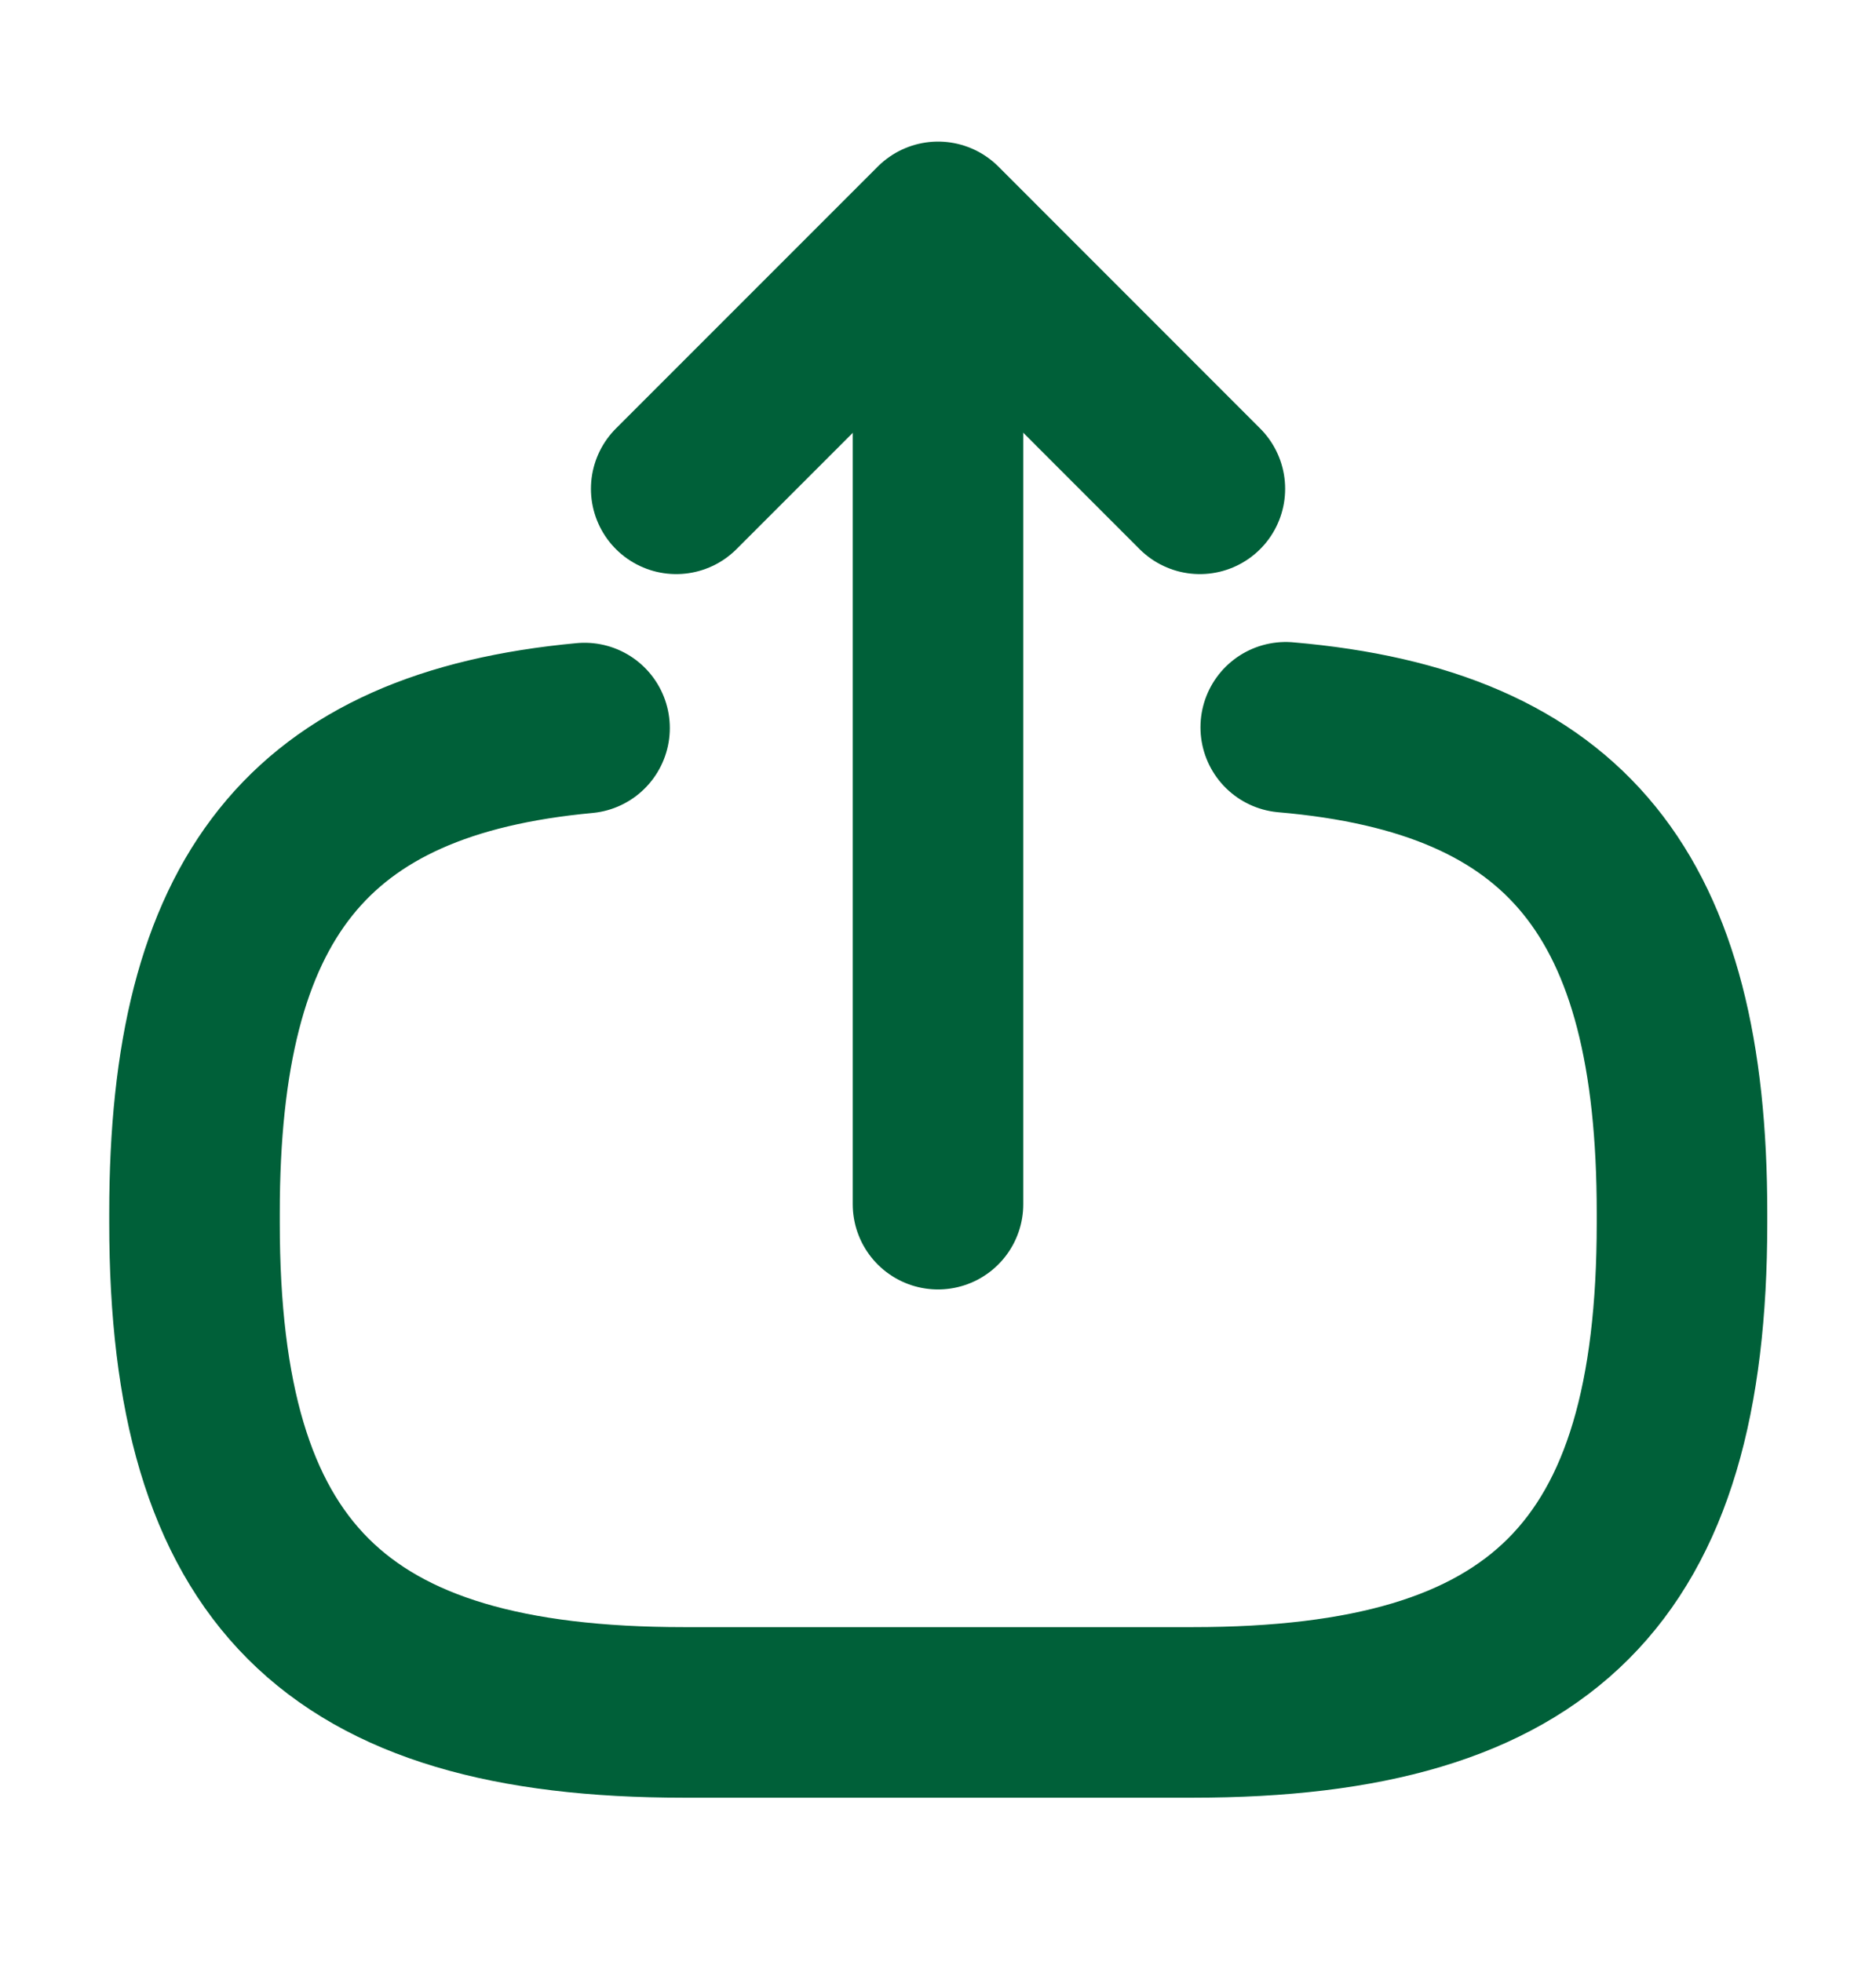 <svg width="22" height="23" viewBox="0 0 22 23" fill="none" xmlns="http://www.w3.org/2000/svg">
<path d="M15.078 8.527C18.378 8.811 19.725 10.507 19.725 14.219V14.338C19.725 18.436 18.085 20.077 13.987 20.077H8.02C3.922 20.077 2.281 18.436 2.281 14.338V14.219C2.281 10.534 3.61 8.838 6.855 8.536" stroke="#006039" stroke-width="2" stroke-linecap="round" stroke-linejoin="round"/>
<path d="M11 14.118V3.687" stroke="#006039" stroke-width="2" stroke-linecap="round" stroke-linejoin="round"/>
<path d="M14.071 5.731L11.001 2.66L7.93 5.731" stroke="#006039" stroke-width="2" stroke-linecap="round" stroke-linejoin="round"/>
</svg>
